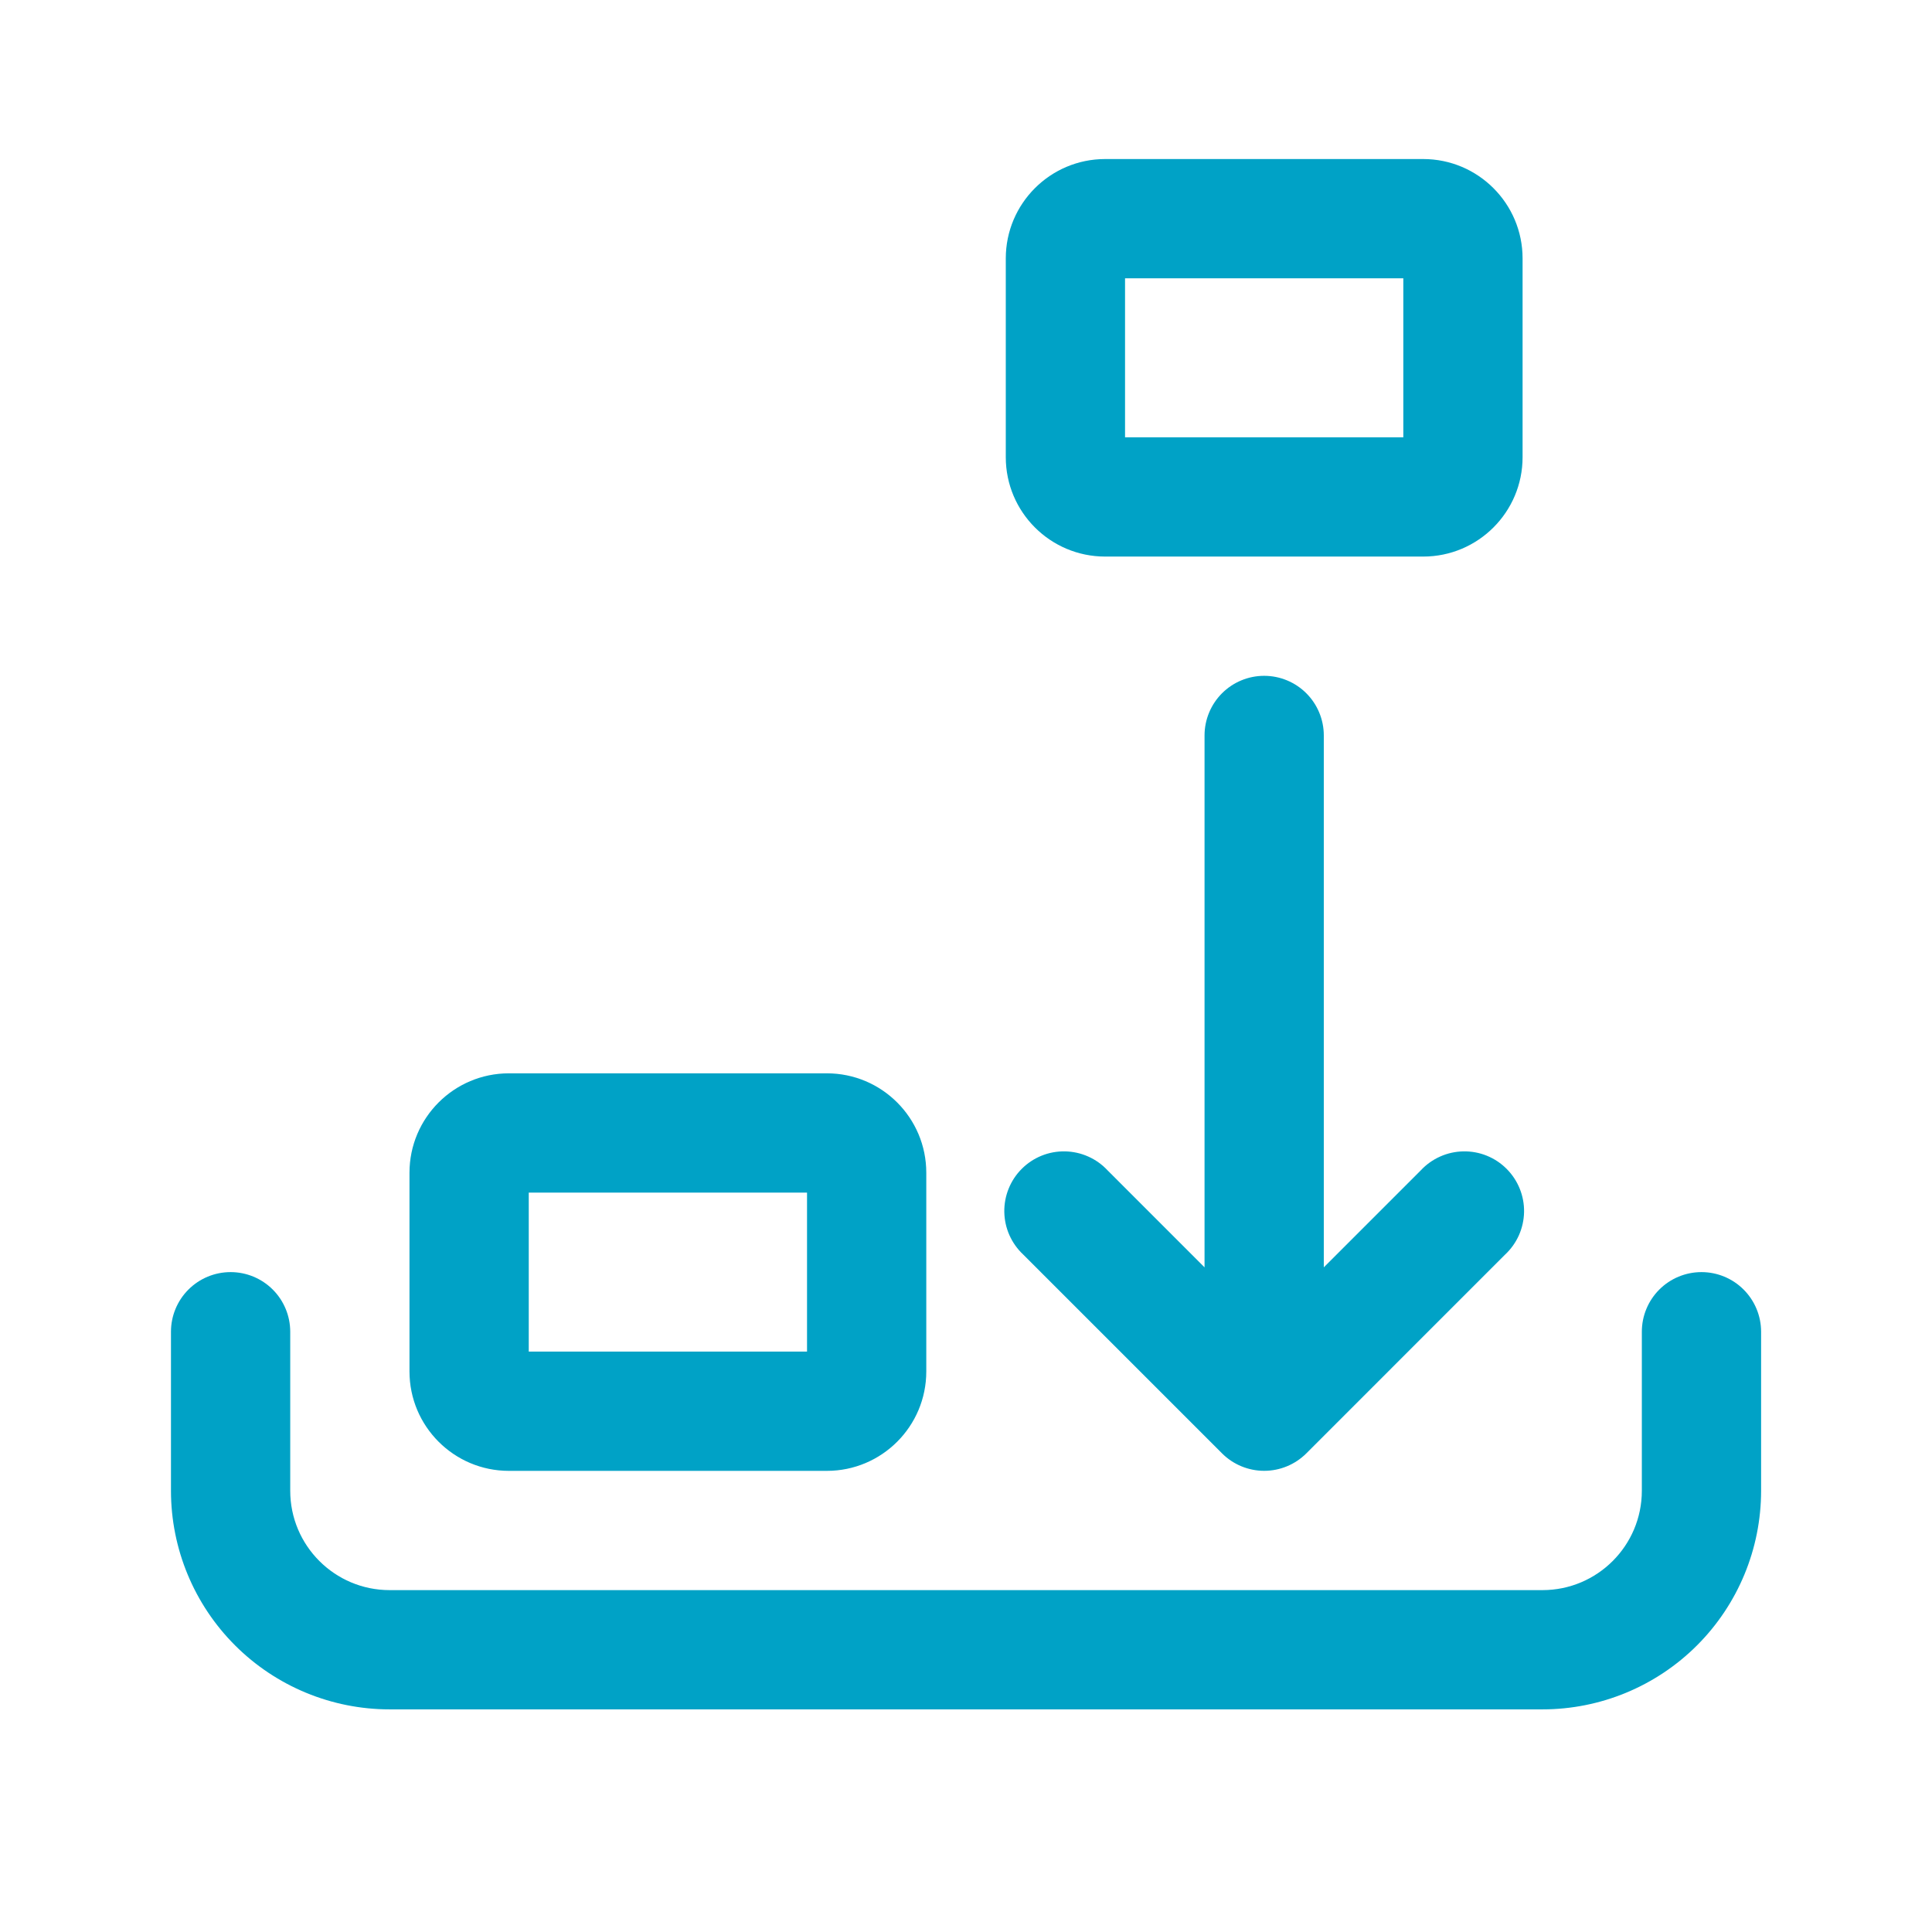 <svg width="81" height="80" viewBox="0 0 81 80" fill="none" xmlns="http://www.w3.org/2000/svg">
<path d="M47.168 11.668V18.335H58.835V11.668H47.168ZM42.168 10.835C42.168 8.535 44.035 6.668 46.335 6.668H59.668C61.968 6.668 63.835 8.535 63.835 10.835V19.168C63.835 21.468 61.968 23.335 59.668 23.335H46.335C44.035 23.335 42.168 21.468 42.168 19.168V10.835ZM53.001 28.335C53.664 28.335 54.3 28.598 54.769 29.067C55.238 29.536 55.501 30.172 55.501 30.835V53.135L59.568 49.068C59.797 48.822 60.073 48.625 60.38 48.489C60.686 48.352 61.017 48.279 61.353 48.273C61.689 48.267 62.022 48.328 62.333 48.454C62.645 48.58 62.927 48.767 63.165 49.005C63.402 49.242 63.589 49.525 63.715 49.836C63.841 50.147 63.903 50.481 63.897 50.816C63.891 51.152 63.817 51.483 63.681 51.79C63.544 52.096 63.347 52.372 63.101 52.601L54.768 60.935C54.299 61.403 53.664 61.666 53.001 61.666C52.339 61.666 51.703 61.403 51.235 60.935L42.901 52.601C42.656 52.372 42.459 52.096 42.322 51.79C42.185 51.483 42.112 51.152 42.106 50.816C42.1 50.481 42.162 50.147 42.288 49.836C42.413 49.525 42.6 49.242 42.838 49.005C43.075 48.767 43.358 48.58 43.669 48.454C43.981 48.328 44.314 48.267 44.65 48.273C44.985 48.279 45.316 48.352 45.623 48.489C45.93 48.625 46.206 48.822 46.435 49.068L50.501 53.135V30.835C50.501 30.172 50.765 29.536 51.233 29.067C51.702 28.598 52.338 28.335 53.001 28.335ZM22.168 50.001V56.668H33.835V50.001H22.168ZM17.168 49.168C17.168 46.868 19.035 45.001 21.335 45.001H34.668C36.968 45.001 38.835 46.868 38.835 49.168V57.501C38.835 59.801 36.968 61.668 34.668 61.668H21.335C19.035 61.668 17.168 59.801 17.168 57.501V49.168ZM9.668 53.335C10.331 53.335 10.967 53.598 11.436 54.067C11.905 54.536 12.168 55.172 12.168 55.835V62.501C12.168 64.801 14.035 66.668 16.335 66.668H64.668C66.968 66.668 68.835 64.801 68.835 62.501V55.835C68.835 55.172 69.098 54.536 69.567 54.067C70.036 53.598 70.672 53.335 71.335 53.335C71.998 53.335 72.634 53.598 73.102 54.067C73.571 54.536 73.835 55.172 73.835 55.835V62.501C73.835 64.933 72.869 67.264 71.15 68.983C69.431 70.702 67.099 71.668 64.668 71.668H16.335C13.903 71.668 11.572 70.702 9.853 68.983C8.134 67.264 7.168 64.933 7.168 62.501V55.835C7.168 55.172 7.431 54.536 7.9 54.067C8.369 53.598 9.005 53.335 9.668 53.335Z" fill="#00A2C6"/>
</svg>
